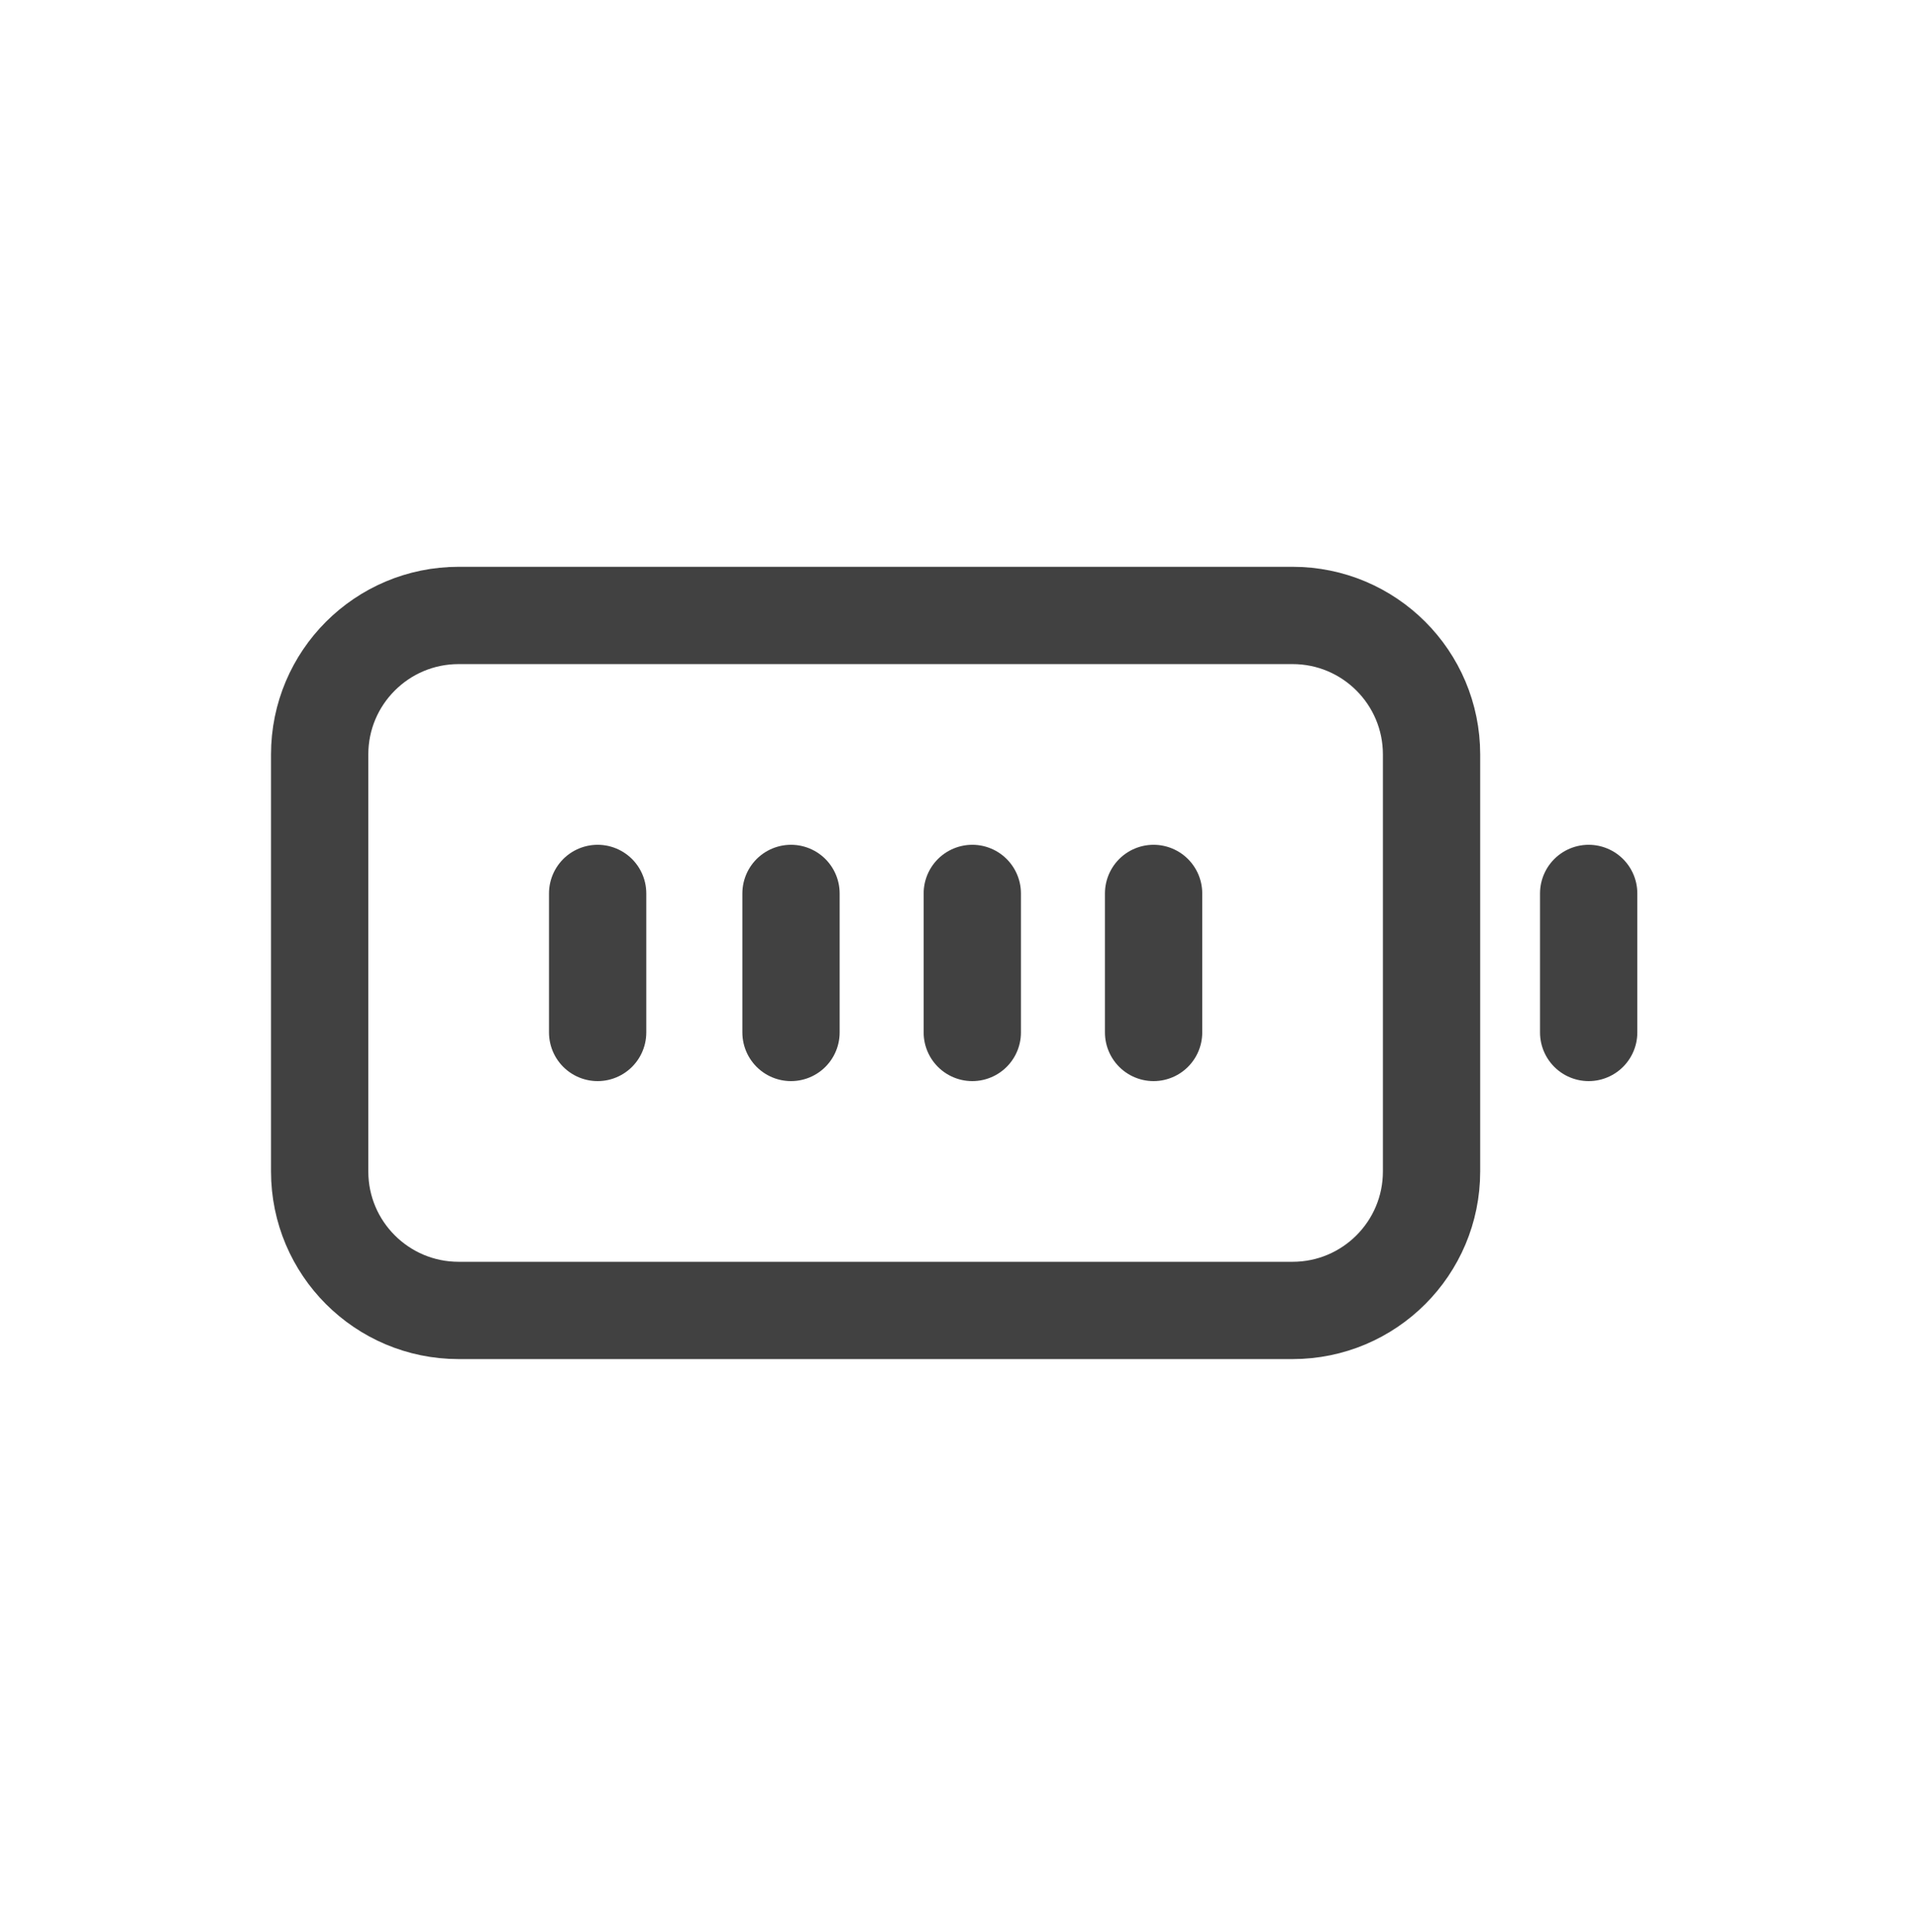 <svg xmlns="http://www.w3.org/2000/svg" fill="none" viewBox="0 0 138 139" height="139" width="138">
<path stroke-linejoin="round" stroke-linecap="round" stroke-width="7" stroke="#414141" d="M114.304 64.277V74.277M43 64.277V74.277M56.913 64.277V74.277M83 64.277V74.277M69.957 64.277V74.277M33 44.277H93C98.523 44.277 103 48.755 103 54.277V84.277C103 89.8 98.523 94.277 93 94.277H33C27.477 94.277 23 89.8 23 84.277V54.277C23 48.755 27.477 44.277 33 44.277Z"></path>
</svg>
